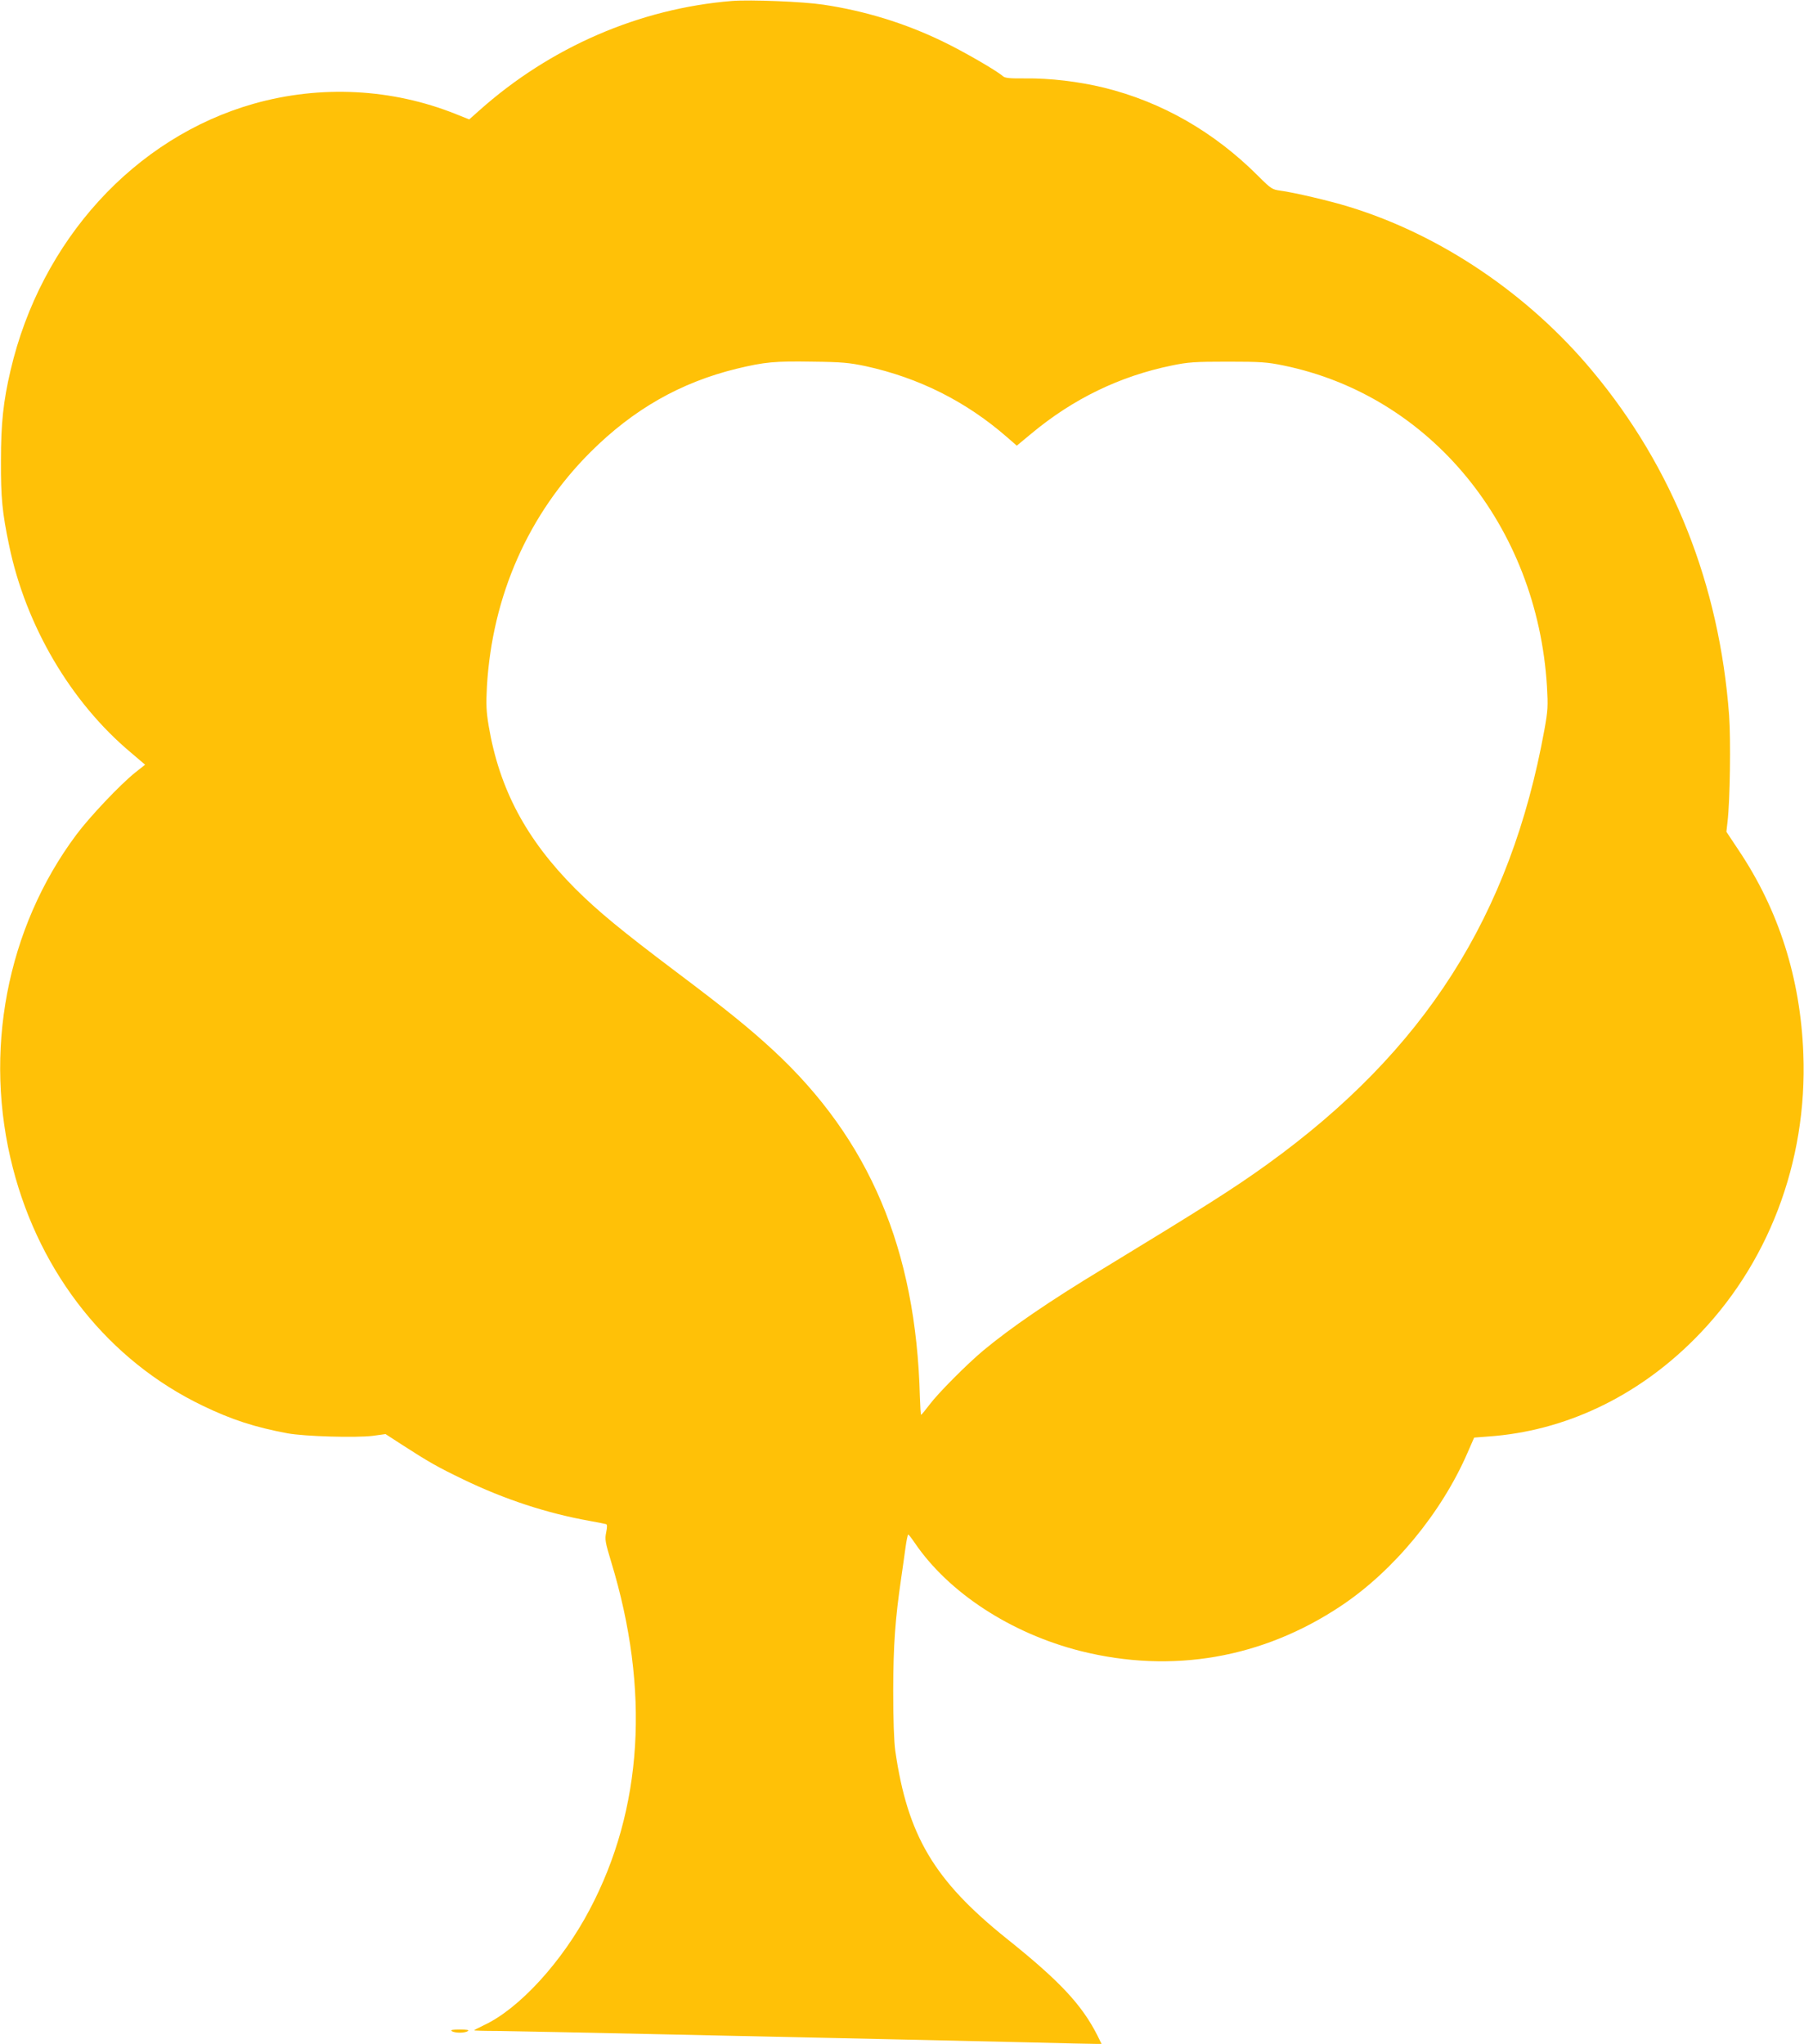 <?xml version="1.0" standalone="no"?>
<!DOCTYPE svg PUBLIC "-//W3C//DTD SVG 20010904//EN"
 "http://www.w3.org/TR/2001/REC-SVG-20010904/DTD/svg10.dtd">
<svg version="1.0" xmlns="http://www.w3.org/2000/svg"
 width="1130pt" height="1280pt" viewBox="0 0 1130 1280"
 preserveAspectRatio="xMidYMid meet">
<g transform="translate(0,1280) scale(0.1,-0.1)"
fill="#ffc107" stroke="none">
<path d="M4585 12794 c-579 -47 -1138 -289 -1583 -686 l-63 -56 -82 33 c-401
161 -849 184 -1269 65 -745 -212 -1332 -855 -1522 -1670 -45 -193 -60 -328
-60 -565 -1 -232 8 -325 51 -530 104 -503 387 -984 764 -1299 l88 -75 -62 -49
c-94 -75 -287 -279 -370 -391 -436 -585 -584 -1362 -396 -2087 172 -667 604
-1207 1190 -1488 183 -88 326 -134 529 -172 108 -20 430 -29 535 -16 l80 11
105 -68 c166 -107 218 -137 382 -216 259 -125 524 -212 793 -260 50 -9 95 -18
101 -20 8 -2 8 -17 1 -52 -9 -43 -6 -61 31 -183 245 -803 199 -1550 -135
-2180 -171 -325 -440 -619 -660 -722 -35 -17 -63 -31 -63 -33 0 -2 64 -4 143
-4 78 -1 547 -10 1042 -21 495 -11 1116 -24 1380 -30 264 -6 665 -15 890 -20
226 -6 425 -10 443 -10 l32 0 -26 53 c-98 193 -235 340 -569 607 -454 364
-620 644 -697 1175 -8 58 -13 192 -13 380 1 288 12 442 51 709 8 56 20 138 26
184 6 45 14 82 17 82 3 0 21 -23 40 -51 213 -314 605 -569 1041 -679 572 -143
1138 -45 1630 283 330 220 629 583 792 958 l42 96 90 7 c474 33 926 246 1286
606 464 462 712 1111 686 1790 -18 472 -153 899 -405 1275 l-77 116 7 62 c16
136 21 514 10 667 -61 819 -351 1551 -856 2156 -400 481 -952 854 -1525 1029
-118 37 -347 90 -429 101 -52 7 -59 11 -141 93 -275 275 -603 463 -965 552
-155 38 -339 60 -493 58 -96 -1 -127 2 -140 14 -41 36 -249 156 -378 218 -236
114 -486 191 -748 230 -127 19 -454 32 -571 23z m837 -2287 c334 -73 629 -221
885 -444 l62 -54 93 77 c261 217 552 358 878 425 102 21 142 24 350 24 208 0
248 -3 350 -24 920 -189 1589 -1004 1650 -2011 7 -122 6 -148 -16 -270 -212
-1166 -751 -2011 -1734 -2720 -212 -153 -396 -269 -1030 -655 -342 -207 -579
-370 -750 -512 -101 -84 -285 -269 -337 -339 -27 -35 -50 -64 -53 -64 -3 0 -6
51 -8 113 -24 922 -315 1611 -919 2170 -151 139 -285 248 -608 491 -345 260
-488 378 -631 520 -309 310 -476 625 -543 1020 -15 92 -17 134 -11 246 33 568
260 1082 650 1470 268 267 563 435 915 521 175 42 237 48 475 44 185 -2 231
-7 332 -28z"/>
<path d="M2830 80 c19 -13 81 -13 100 0 11 7 -4 10 -50 10 -46 0 -61 -3 -50
-10z"/>
</g>
</svg>
